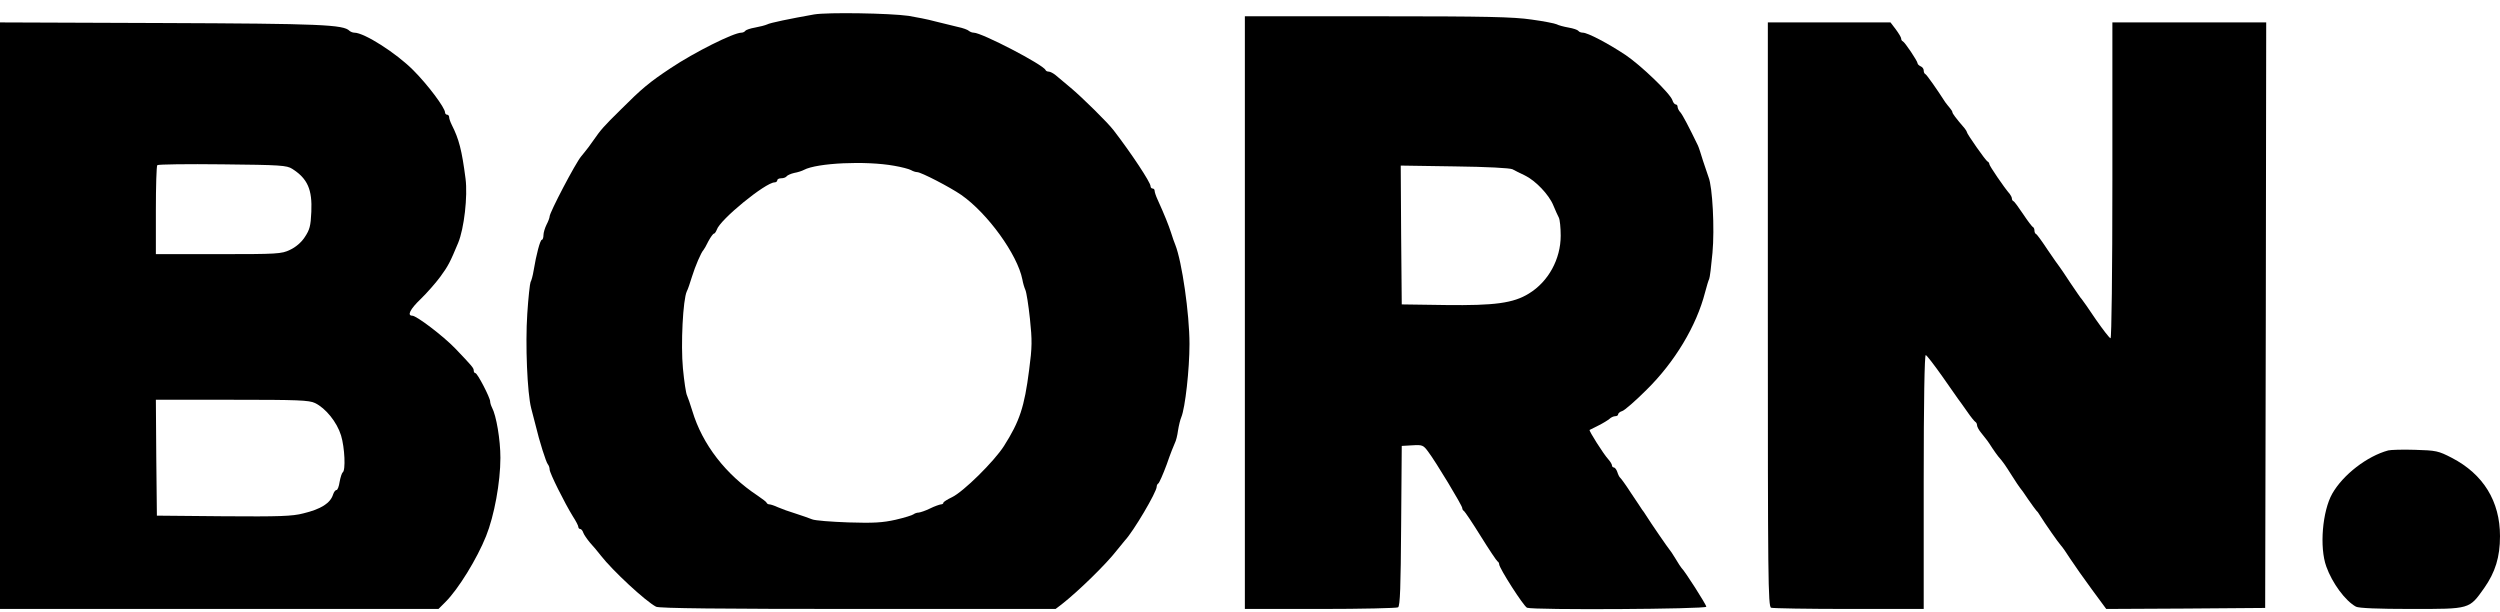 <?xml version="1.0" encoding="UTF-8"?> <svg xmlns="http://www.w3.org/2000/svg" width="147" height="36" viewBox="0 0 147 36" fill="none"><path d="M47.874 0.848C46.451 1.101 45.27 1.342 45.101 1.439C44.992 1.487 44.679 1.571 44.401 1.62C44.124 1.668 43.871 1.752 43.822 1.813C43.786 1.873 43.678 1.921 43.593 1.921C43.135 1.921 40.82 3.079 39.433 4.007C38.179 4.839 37.745 5.201 36.49 6.455C35.477 7.456 35.345 7.601 34.85 8.312C34.694 8.542 34.501 8.795 34.428 8.879C34.368 8.964 34.248 9.096 34.175 9.193C33.837 9.591 32.318 12.497 32.318 12.726C32.318 12.798 32.234 13.028 32.137 13.208C32.041 13.401 31.956 13.679 31.956 13.823C31.956 13.98 31.908 14.101 31.86 14.101C31.763 14.101 31.534 14.957 31.377 15.91C31.329 16.211 31.245 16.513 31.197 16.585C31.16 16.657 31.064 17.502 31.004 18.454C30.883 20.251 31.004 23.109 31.233 24.001C31.293 24.255 31.414 24.701 31.486 24.978C31.727 25.991 32.113 27.185 32.209 27.293C32.27 27.366 32.318 27.498 32.318 27.607C32.318 27.812 33.198 29.573 33.681 30.356C33.862 30.634 34.006 30.911 34.006 30.983C34.006 31.044 34.054 31.104 34.115 31.104C34.175 31.104 34.26 31.201 34.296 31.321C34.332 31.43 34.513 31.695 34.694 31.912C34.887 32.117 35.164 32.455 35.333 32.672C36.008 33.54 37.95 35.349 38.577 35.675C38.745 35.771 42.363 35.807 50.443 35.807H62.068L62.417 35.542C63.406 34.77 65.058 33.154 65.661 32.37C65.866 32.117 66.083 31.852 66.144 31.779C66.638 31.261 68.013 28.933 68.013 28.62C68.013 28.535 68.061 28.451 68.109 28.427C68.158 28.403 68.387 27.896 68.604 27.305C68.809 26.703 69.038 26.136 69.086 26.039C69.146 25.931 69.231 25.605 69.267 25.316C69.315 25.014 69.4 24.665 69.46 24.532C69.689 23.989 69.942 21.722 69.942 20.227C69.942 18.442 69.496 15.379 69.11 14.402C69.05 14.27 68.941 13.944 68.857 13.679C68.712 13.233 68.483 12.654 68.061 11.725C67.965 11.52 67.892 11.291 67.892 11.219C67.892 11.146 67.844 11.086 67.772 11.086C67.711 11.086 67.651 11.026 67.651 10.941C67.651 10.724 66.53 9.024 65.481 7.661C65.143 7.215 63.611 5.708 62.96 5.165C62.61 4.876 62.212 4.538 62.068 4.417C61.935 4.309 61.754 4.212 61.67 4.212C61.585 4.212 61.501 4.176 61.477 4.116C61.344 3.802 57.727 1.921 57.256 1.921C57.16 1.921 57.039 1.873 56.967 1.813C56.907 1.752 56.617 1.644 56.316 1.583C56.014 1.511 55.423 1.366 54.989 1.258C54.555 1.137 53.855 1.005 53.421 0.932C52.312 0.776 48.67 0.715 47.874 0.848ZM52.577 9.747C53.011 9.82 53.458 9.94 53.566 10.001C53.687 10.073 53.843 10.121 53.928 10.121C54.157 10.121 55.857 11.002 56.521 11.46C58.076 12.545 59.825 14.969 60.114 16.428C60.15 16.645 60.235 16.923 60.295 17.055C60.355 17.188 60.476 17.948 60.56 18.744C60.693 20.01 60.693 20.396 60.512 21.758C60.235 23.929 59.957 24.773 59.029 26.232C58.45 27.137 56.641 28.921 55.978 29.235C55.701 29.368 55.471 29.512 55.471 29.561C55.471 29.621 55.399 29.657 55.327 29.657C55.242 29.669 54.953 29.765 54.688 29.898C54.422 30.031 54.121 30.127 54.024 30.139C53.916 30.139 53.783 30.188 53.723 30.236C53.651 30.296 53.18 30.441 52.662 30.561C51.914 30.73 51.371 30.766 49.888 30.718C48.887 30.682 47.922 30.61 47.754 30.537C47.585 30.465 47.151 30.32 46.789 30.2C46.427 30.091 45.957 29.922 45.74 29.826C45.535 29.729 45.306 29.657 45.245 29.657C45.173 29.657 45.101 29.621 45.077 29.561C45.065 29.512 44.823 29.331 44.558 29.151C42.677 27.908 41.302 26.136 40.711 24.17C40.591 23.772 40.446 23.362 40.398 23.254C40.337 23.145 40.229 22.434 40.156 21.662C40.024 20.263 40.156 17.61 40.386 17.128C40.446 17.019 40.578 16.633 40.687 16.271C40.88 15.644 41.23 14.836 41.362 14.704C41.398 14.668 41.531 14.438 41.652 14.185C41.784 13.944 41.929 13.739 41.977 13.739C42.026 13.739 42.098 13.63 42.146 13.51C42.327 12.919 45.016 10.724 45.547 10.724C45.631 10.724 45.704 10.664 45.704 10.604C45.704 10.531 45.812 10.483 45.933 10.483C46.065 10.483 46.198 10.435 46.246 10.375C46.282 10.314 46.487 10.218 46.692 10.17C46.91 10.133 47.163 10.049 47.271 9.989C48.043 9.579 50.901 9.446 52.577 9.747Z" fill="black"></path><path d="M73.198 18.382V35.807H77.636C80.072 35.807 82.134 35.759 82.206 35.711C82.327 35.638 82.363 34.493 82.387 30.911L82.423 26.22L83.05 26.184C83.629 26.148 83.69 26.172 83.967 26.546C84.425 27.149 85.981 29.73 85.981 29.874C85.981 29.947 86.029 30.019 86.077 30.043C86.126 30.067 86.572 30.73 87.066 31.526C87.561 32.322 88.007 32.985 88.055 33.01C88.103 33.034 88.151 33.106 88.151 33.178C88.151 33.407 89.599 35.663 89.791 35.735C90.153 35.88 100.331 35.819 100.331 35.675C100.331 35.554 99.053 33.552 98.872 33.395C98.836 33.359 98.679 33.118 98.522 32.853C98.365 32.587 98.197 32.346 98.16 32.31C98.1 32.25 97.075 30.767 96.774 30.284C96.713 30.176 96.605 30.031 96.557 29.971C96.508 29.898 96.219 29.452 95.906 28.994C95.604 28.524 95.315 28.126 95.266 28.09C95.218 28.053 95.146 27.909 95.097 27.752C95.049 27.607 94.953 27.486 94.892 27.486C94.832 27.486 94.784 27.426 94.784 27.366C94.784 27.294 94.675 27.125 94.555 26.992C94.29 26.703 93.409 25.316 93.469 25.28C93.494 25.268 93.735 25.147 94 25.014C94.265 24.882 94.555 24.701 94.639 24.628C94.724 24.544 94.88 24.472 94.977 24.472C95.073 24.472 95.146 24.424 95.146 24.363C95.146 24.303 95.254 24.206 95.387 24.17C95.52 24.134 96.171 23.567 96.822 22.916C98.474 21.288 99.752 19.166 100.259 17.188C100.355 16.814 100.464 16.465 100.5 16.404C100.536 16.344 100.621 15.657 100.693 14.873C100.826 13.438 100.693 10.978 100.464 10.423C100.416 10.29 100.271 9.856 100.138 9.458C100.018 9.06 99.885 8.65 99.837 8.554C99.318 7.481 98.944 6.769 98.812 6.612C98.715 6.516 98.643 6.359 98.643 6.287C98.643 6.202 98.595 6.142 98.534 6.142C98.474 6.142 98.378 6.033 98.341 5.901C98.221 5.503 96.472 3.827 95.568 3.224C94.531 2.536 93.349 1.921 93.072 1.921C92.963 1.921 92.843 1.873 92.806 1.813C92.758 1.752 92.505 1.668 92.227 1.62C91.95 1.572 91.637 1.487 91.528 1.427C91.431 1.379 90.768 1.246 90.057 1.15C88.996 0.993 87.404 0.957 80.988 0.957H73.198V18.382ZM88.935 9.953C89.068 10.025 89.394 10.194 89.659 10.314C90.286 10.616 91.082 11.448 91.335 12.075C91.456 12.364 91.6 12.69 91.661 12.799C91.721 12.919 91.769 13.389 91.769 13.86C91.769 15.235 91.046 16.561 89.9 17.26C88.984 17.827 87.886 17.972 85.016 17.936L82.423 17.899L82.387 13.812L82.363 9.736L85.523 9.784C87.452 9.808 88.791 9.88 88.935 9.953Z" fill="black"></path><path d="M0 18.562V35.807H12.891H25.782L26.204 35.385C26.952 34.637 28.049 32.852 28.58 31.526C29.062 30.332 29.424 28.354 29.424 26.919C29.424 25.858 29.183 24.435 28.93 23.965C28.869 23.844 28.821 23.687 28.821 23.603C28.821 23.386 28.073 21.939 27.953 21.939C27.905 21.939 27.856 21.878 27.856 21.794C27.856 21.637 27.772 21.541 26.759 20.48C26.06 19.756 24.492 18.562 24.239 18.562C23.925 18.562 24.118 18.176 24.721 17.598C25.095 17.236 25.625 16.633 25.891 16.271C26.349 15.644 26.458 15.439 26.94 14.281C27.29 13.437 27.507 11.544 27.374 10.507C27.157 8.831 26.988 8.179 26.566 7.347C26.482 7.178 26.409 6.973 26.409 6.889C26.409 6.817 26.361 6.744 26.289 6.744C26.229 6.744 26.168 6.684 26.168 6.612C26.168 6.334 25.143 4.972 24.311 4.14C23.31 3.127 21.417 1.921 20.838 1.921C20.742 1.921 20.621 1.872 20.549 1.812C20.199 1.45 18.884 1.39 9.503 1.354L0 1.318V18.562ZM17.184 9.928C18.089 10.507 18.366 11.146 18.306 12.46C18.27 13.292 18.209 13.509 17.92 13.944C17.715 14.257 17.389 14.534 17.052 14.691C16.557 14.932 16.316 14.944 12.843 14.944H9.165V12.376C9.165 10.953 9.201 9.759 9.249 9.711C9.298 9.663 11.022 9.638 13.084 9.663C16.521 9.699 16.859 9.723 17.184 9.928ZM18.523 23.699C19.15 24.001 19.813 24.821 20.054 25.605C20.271 26.316 20.332 27.667 20.151 27.775C20.102 27.811 20.018 28.065 19.97 28.33C19.934 28.595 19.849 28.812 19.789 28.812C19.717 28.812 19.632 28.933 19.584 29.078C19.427 29.584 18.884 29.934 17.835 30.187C17.196 30.356 16.424 30.38 13.144 30.356L9.225 30.32L9.189 26.907L9.165 23.506H13.639C17.522 23.506 18.173 23.53 18.523 23.699Z" fill="black"></path><path d="M103.949 18.49C103.949 34.034 103.961 35.662 104.142 35.735C104.251 35.771 106.313 35.807 108.725 35.807H113.114V28.318C113.114 23.567 113.162 20.854 113.235 20.878C113.295 20.89 113.729 21.457 114.199 22.12C114.658 22.783 115.08 23.386 115.128 23.447C115.188 23.519 115.417 23.845 115.647 24.17C115.876 24.508 116.105 24.785 116.153 24.809C116.201 24.833 116.249 24.918 116.249 25.002C116.249 25.087 116.358 25.292 116.491 25.448C116.84 25.883 116.889 25.943 117.142 26.341C117.274 26.534 117.431 26.763 117.504 26.847C117.769 27.149 117.889 27.317 118.3 27.969C118.529 28.331 118.746 28.656 118.782 28.692C118.818 28.729 119.035 29.018 119.252 29.355C119.481 29.681 119.698 29.983 119.735 30.019C119.783 30.055 119.867 30.163 119.927 30.272C120.241 30.779 121.025 31.9 121.17 32.057C121.254 32.141 121.507 32.503 121.736 32.865C121.965 33.214 122.532 34.022 123.003 34.661L123.847 35.807L128.526 35.783L133.192 35.747L133.229 18.526L133.253 1.318H128.731H124.208V10.604C124.208 15.958 124.16 19.889 124.1 19.889C124.04 19.889 123.654 19.383 123.232 18.78C122.822 18.165 122.448 17.634 122.412 17.598C122.363 17.562 122.074 17.128 121.736 16.633C121.411 16.139 121.121 15.705 121.085 15.668C121.049 15.632 120.747 15.198 120.41 14.704C120.084 14.209 119.771 13.775 119.722 13.763C119.662 13.739 119.626 13.643 119.626 13.558C119.626 13.474 119.59 13.377 119.542 13.353C119.481 13.329 119.228 12.991 118.963 12.593C118.697 12.195 118.444 11.846 118.396 11.834C118.336 11.81 118.3 11.737 118.3 11.677C118.3 11.605 118.239 11.496 118.179 11.412C117.841 11.026 116.973 9.747 116.973 9.651C116.973 9.591 116.925 9.518 116.864 9.494C116.768 9.458 115.647 7.866 115.647 7.758C115.647 7.722 115.586 7.637 115.526 7.553C114.995 6.938 114.802 6.672 114.802 6.6C114.802 6.552 114.73 6.443 114.658 6.359C114.573 6.262 114.453 6.106 114.38 6.009C113.91 5.274 113.283 4.381 113.211 4.357C113.15 4.333 113.114 4.237 113.114 4.14C113.114 4.044 113.03 3.935 112.933 3.899C112.837 3.851 112.752 3.778 112.752 3.718C112.752 3.597 112.005 2.476 111.884 2.428C111.824 2.404 111.788 2.331 111.788 2.259C111.788 2.199 111.643 1.957 111.474 1.728L111.161 1.318H107.555H103.949V18.49Z" fill="black"></path><path d="M140.428 26.485C139.185 26.823 137.775 27.908 137.135 29.03C136.557 30.055 136.376 32.177 136.786 33.311C137.135 34.288 137.907 35.337 138.534 35.674C138.703 35.759 139.813 35.807 141.778 35.807C145.263 35.807 145.179 35.831 146.071 34.577C146.722 33.648 147 32.756 147 31.526C147 29.476 146.023 27.884 144.166 26.92C143.37 26.51 143.249 26.485 141.995 26.449C141.272 26.425 140.56 26.449 140.428 26.485Z" fill="black"></path></svg> 